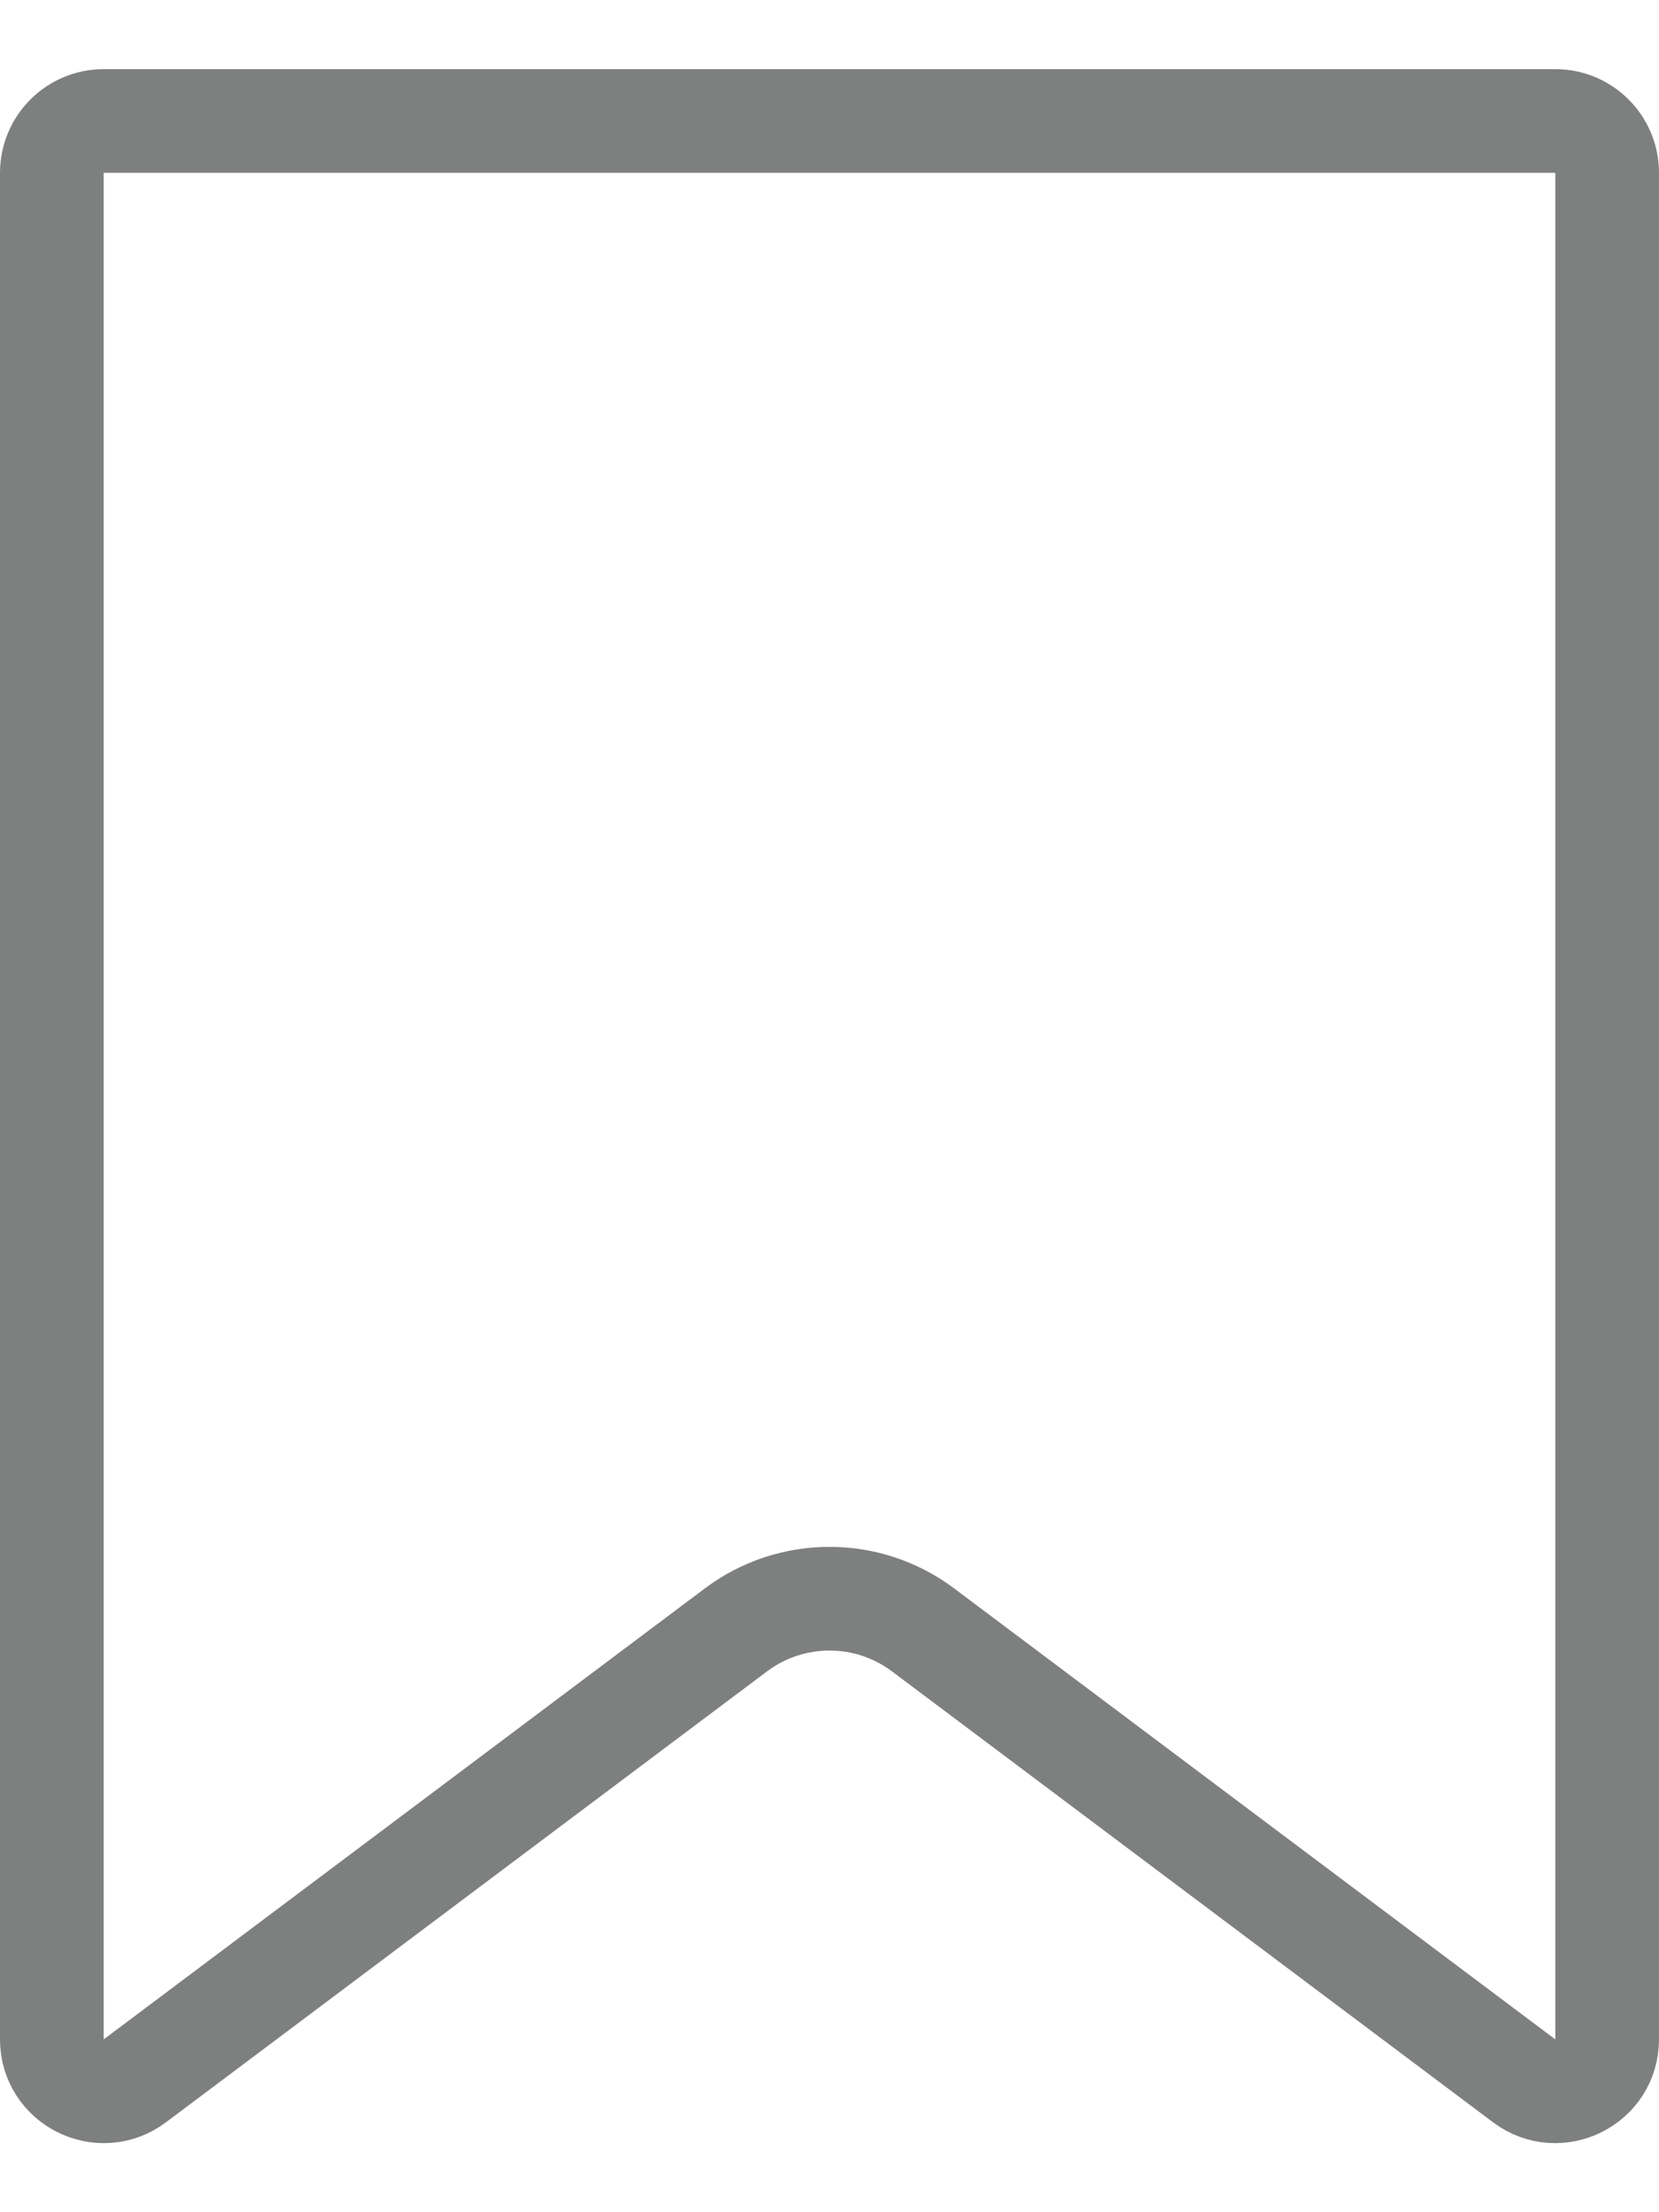 <svg width="12" height="16" viewBox="0 0 12 16" fill="none" xmlns="http://www.w3.org/2000/svg">
<path d="M0.75 0.875H11.25C11.457 0.875 11.625 1.043 11.625 1.25V14.75C11.625 15.059 11.272 15.235 11.025 15.05L6.675 11.787C6.275 11.488 5.725 11.488 5.325 11.787L0.975 15.05C0.728 15.235 0.375 15.059 0.375 14.75V1.25C0.375 1.043 0.543 0.875 0.75 0.875Z" stroke="#7E807F" stroke-width="0.75"/>
</svg>
